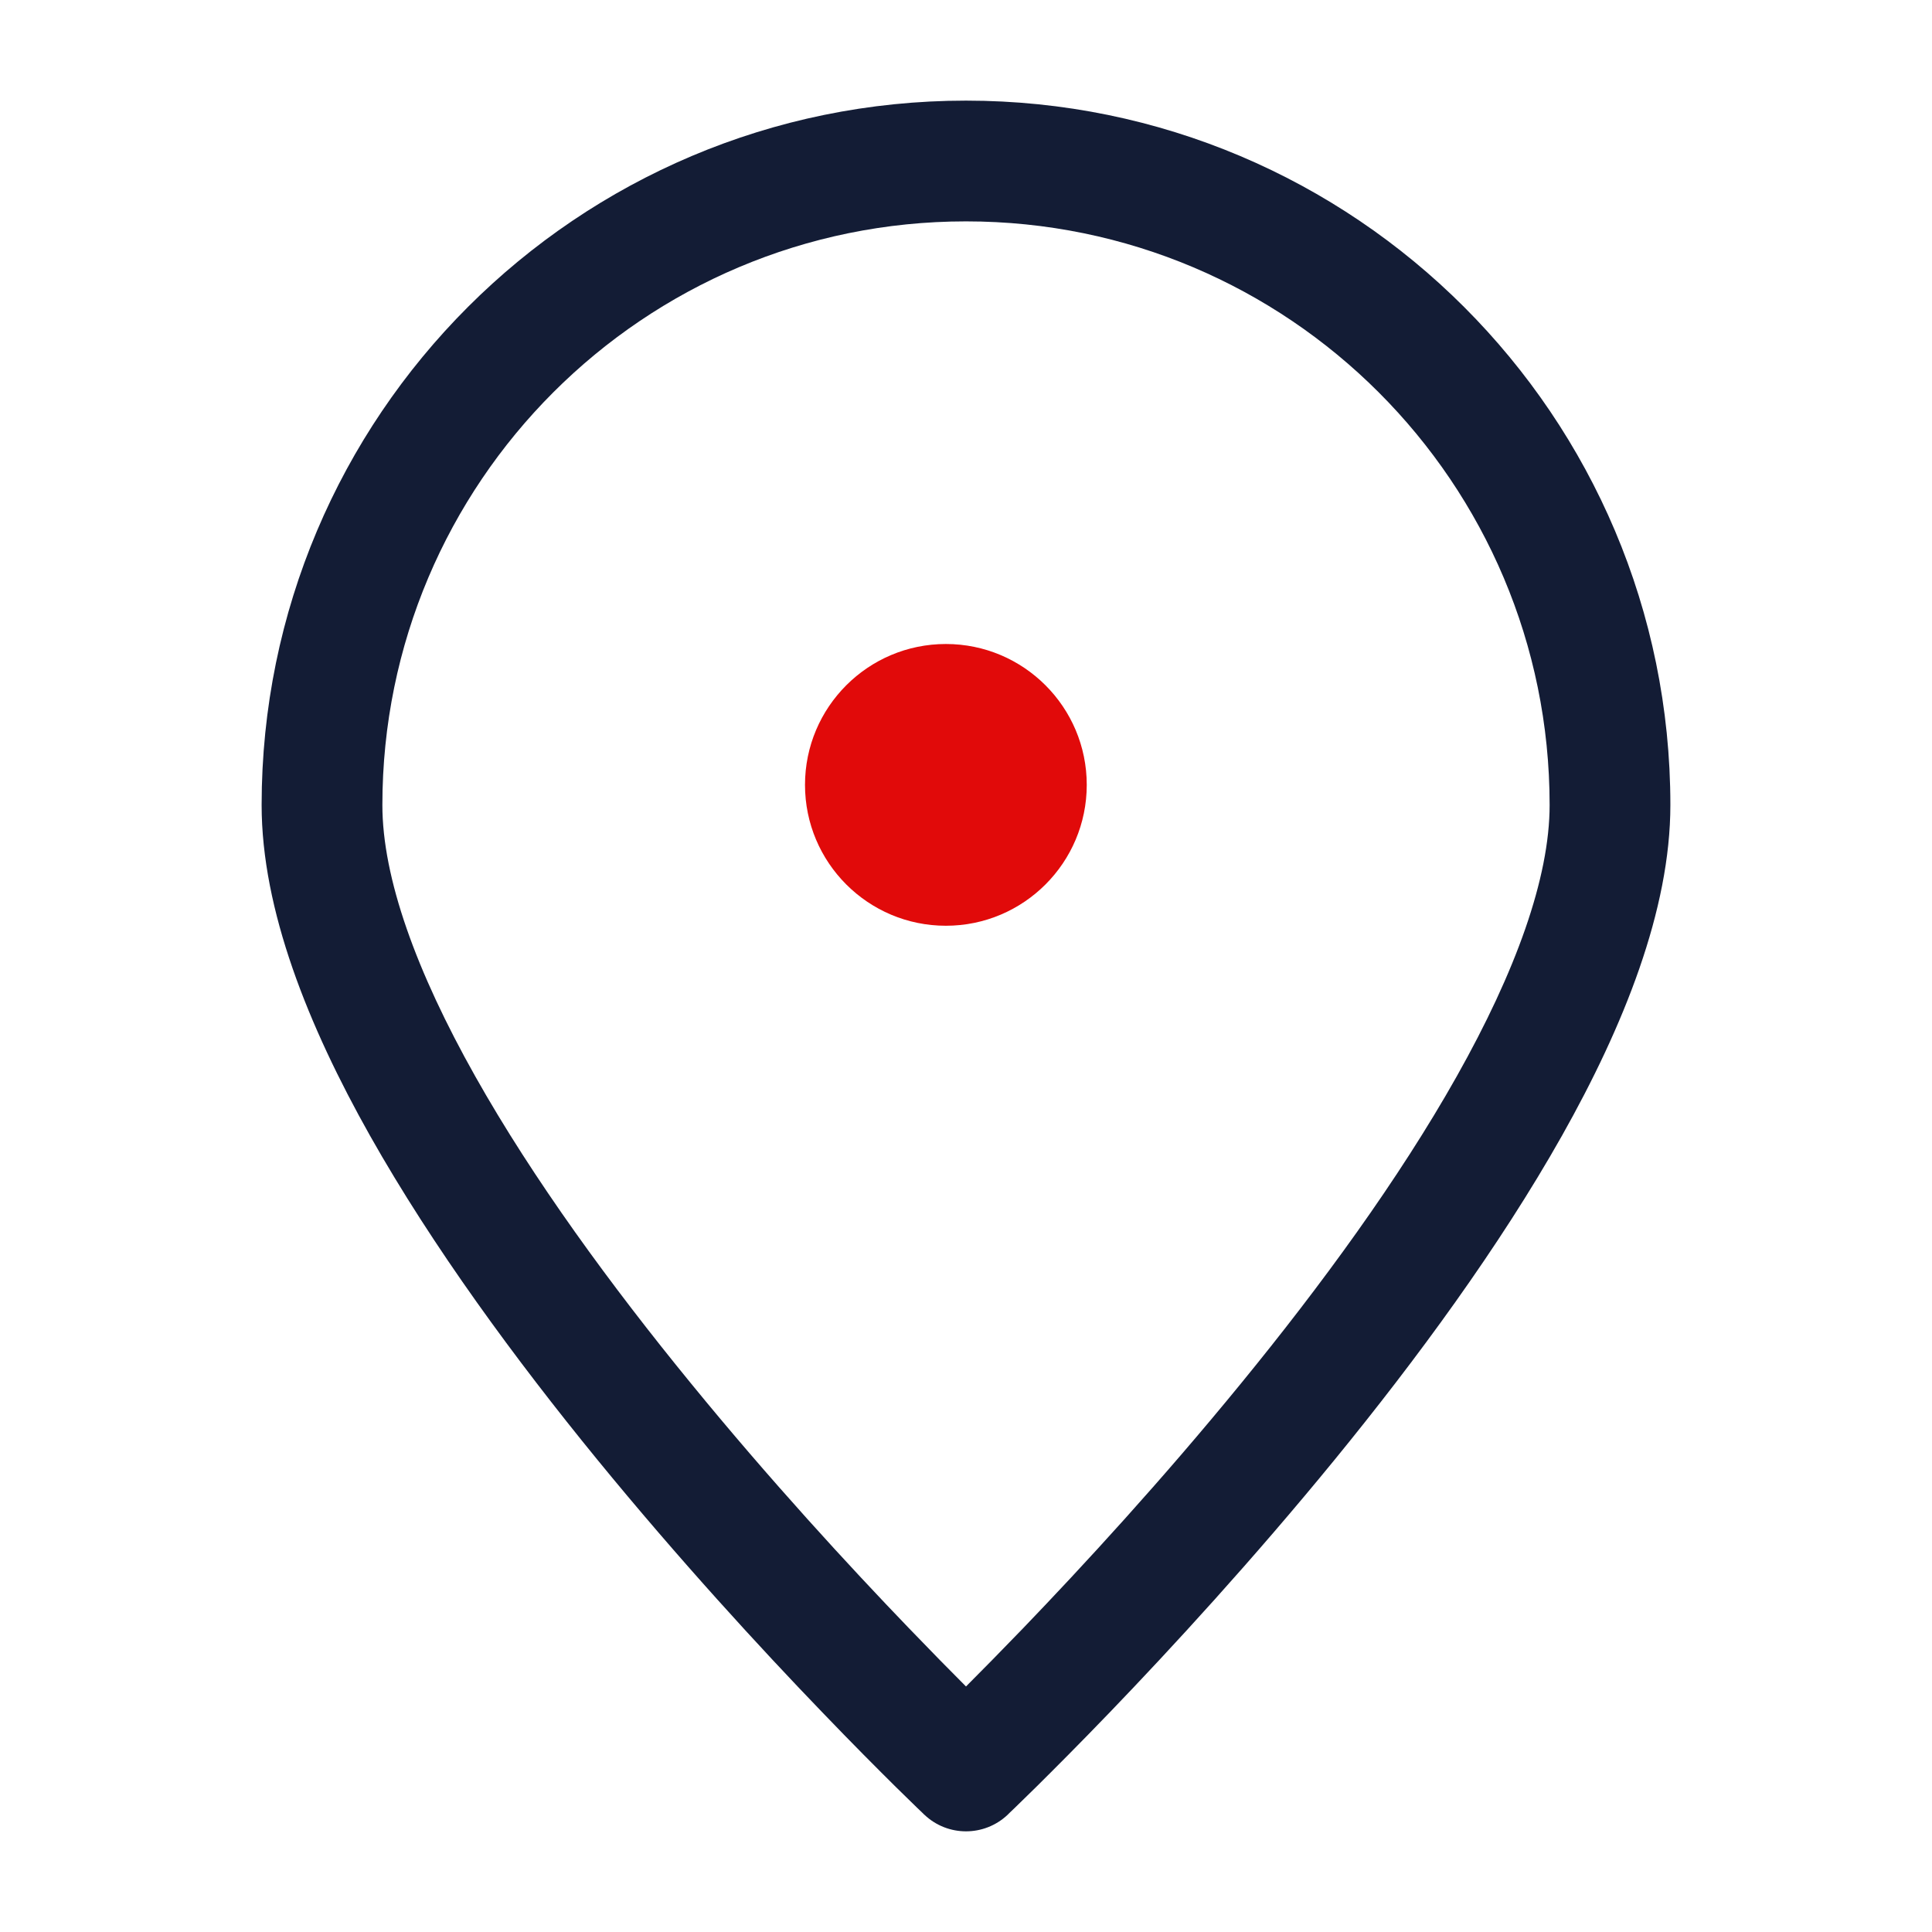 <svg width="24" height="24" viewBox="0 0 24 24" fill="none" xmlns="http://www.w3.org/2000/svg">
<path fill-rule="evenodd" clip-rule="evenodd" d="M12 2.75C7.996 2.75 4.75 5.996 4.75 10C4.75 10.907 5.172 12.071 5.904 13.371C6.624 14.651 7.595 15.976 8.581 17.182C9.564 18.386 10.55 19.456 11.291 20.226C11.566 20.512 11.806 20.756 12 20.95C12.194 20.756 12.434 20.512 12.71 20.226C13.45 19.456 14.436 18.386 15.419 17.182C16.405 15.976 17.376 14.651 18.096 13.371C18.828 12.071 19.25 10.907 19.25 10C19.25 5.996 16.004 2.75 12 2.75ZM12 22C11.484 22.544 11.484 22.544 11.484 22.544L11.477 22.538L11.459 22.52L11.389 22.453C11.329 22.395 11.241 22.309 11.129 22.199C10.907 21.979 10.589 21.661 10.21 21.266C9.45 20.477 8.436 19.375 7.419 18.131C6.405 16.89 5.376 15.491 4.596 14.107C3.828 12.743 3.25 11.302 3.25 10C3.25 5.168 7.168 1.25 12 1.25C16.832 1.25 20.75 5.168 20.75 10C20.75 11.302 20.172 12.743 19.404 14.107C18.624 15.491 17.595 16.89 16.581 18.131C15.564 19.375 14.55 20.477 13.791 21.266C13.411 21.661 13.093 21.979 12.871 22.199C12.759 22.309 12.671 22.395 12.611 22.453L12.541 22.52L12.523 22.538L12.517 22.544C12.517 22.544 12.516 22.544 12 22ZM12 22L12.517 22.544C12.227 22.818 11.773 22.818 11.484 22.544L12 22Z" fill="#131C35"/>
<path fill-rule="evenodd" clip-rule="evenodd" d="M10 9.75C10 8.784 10.784 8 11.75 8C12.716 8 13.5 8.784 13.5 9.75C13.5 10.716 12.716 11.5 11.75 11.5C10.784 11.5 10 10.716 10 9.75Z" fill="#E10A0A"/>
</svg>
